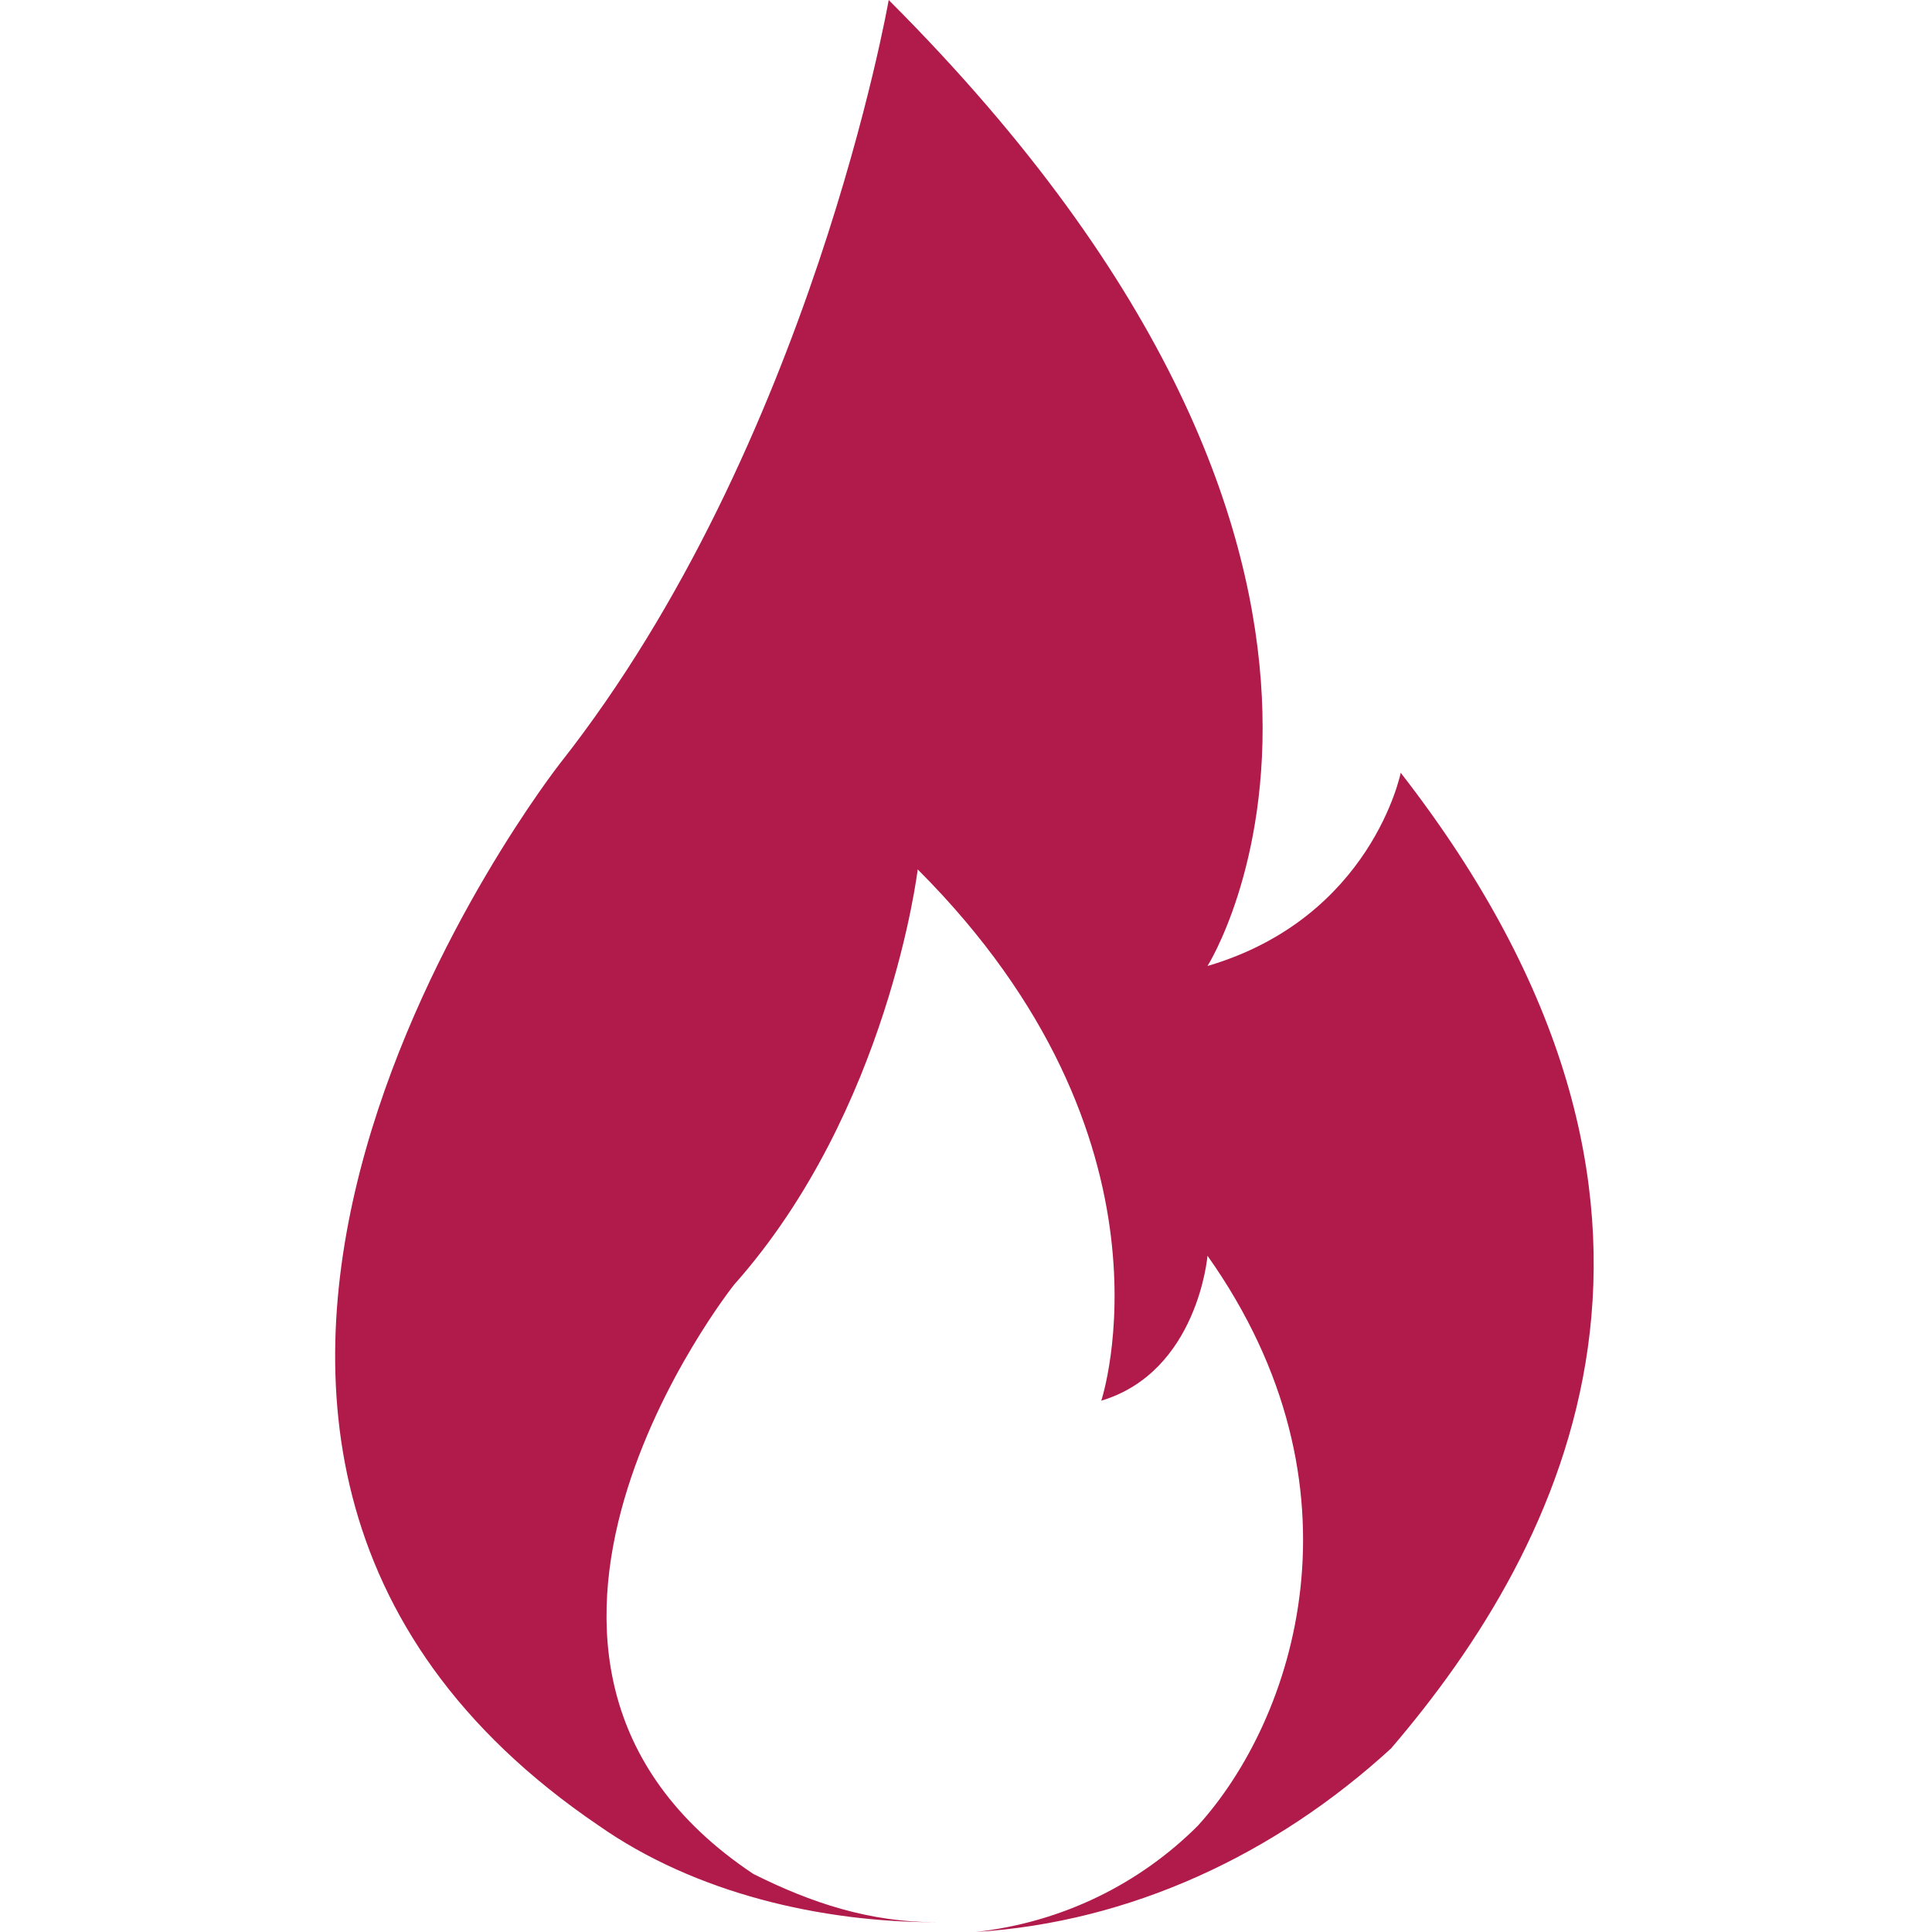 <?xml version="1.0" encoding="UTF-8"?>
<svg xmlns="http://www.w3.org/2000/svg" width="128pt" height="128pt" version="1.1" viewBox="0 0 128 128">
  <path d="m92.801 51.199s-1.922 9.602-12.801 12.801c0 0 16.641-26.238-21.121-64 0 0-5.121 29.441-21.762 50.559 0 0-35.199 44.801 2.559 70.398 6.398 4.481 14.719 6.398 22.398 6.398-4.481 0-8.32-1.281-12.16-3.199-21.121-14.078-1.281-39.039-1.281-39.039 10.246-11.516 12.168-27.516 12.168-27.516 17.922 17.922 12.16 35.199 12.16 35.199 6.398-1.922 7.039-9.602 7.039-9.602 10.879 15.359 5.762 30.719-0.641 37.762-3.84 3.84-8.961 6.398-14.719 7.039 10.238-0.641 19.84-5.121 27.52-12.16 11.52-13.441 23.039-35.84 0.641-64.641z" fill="#b11b4c"></path>
</svg>
